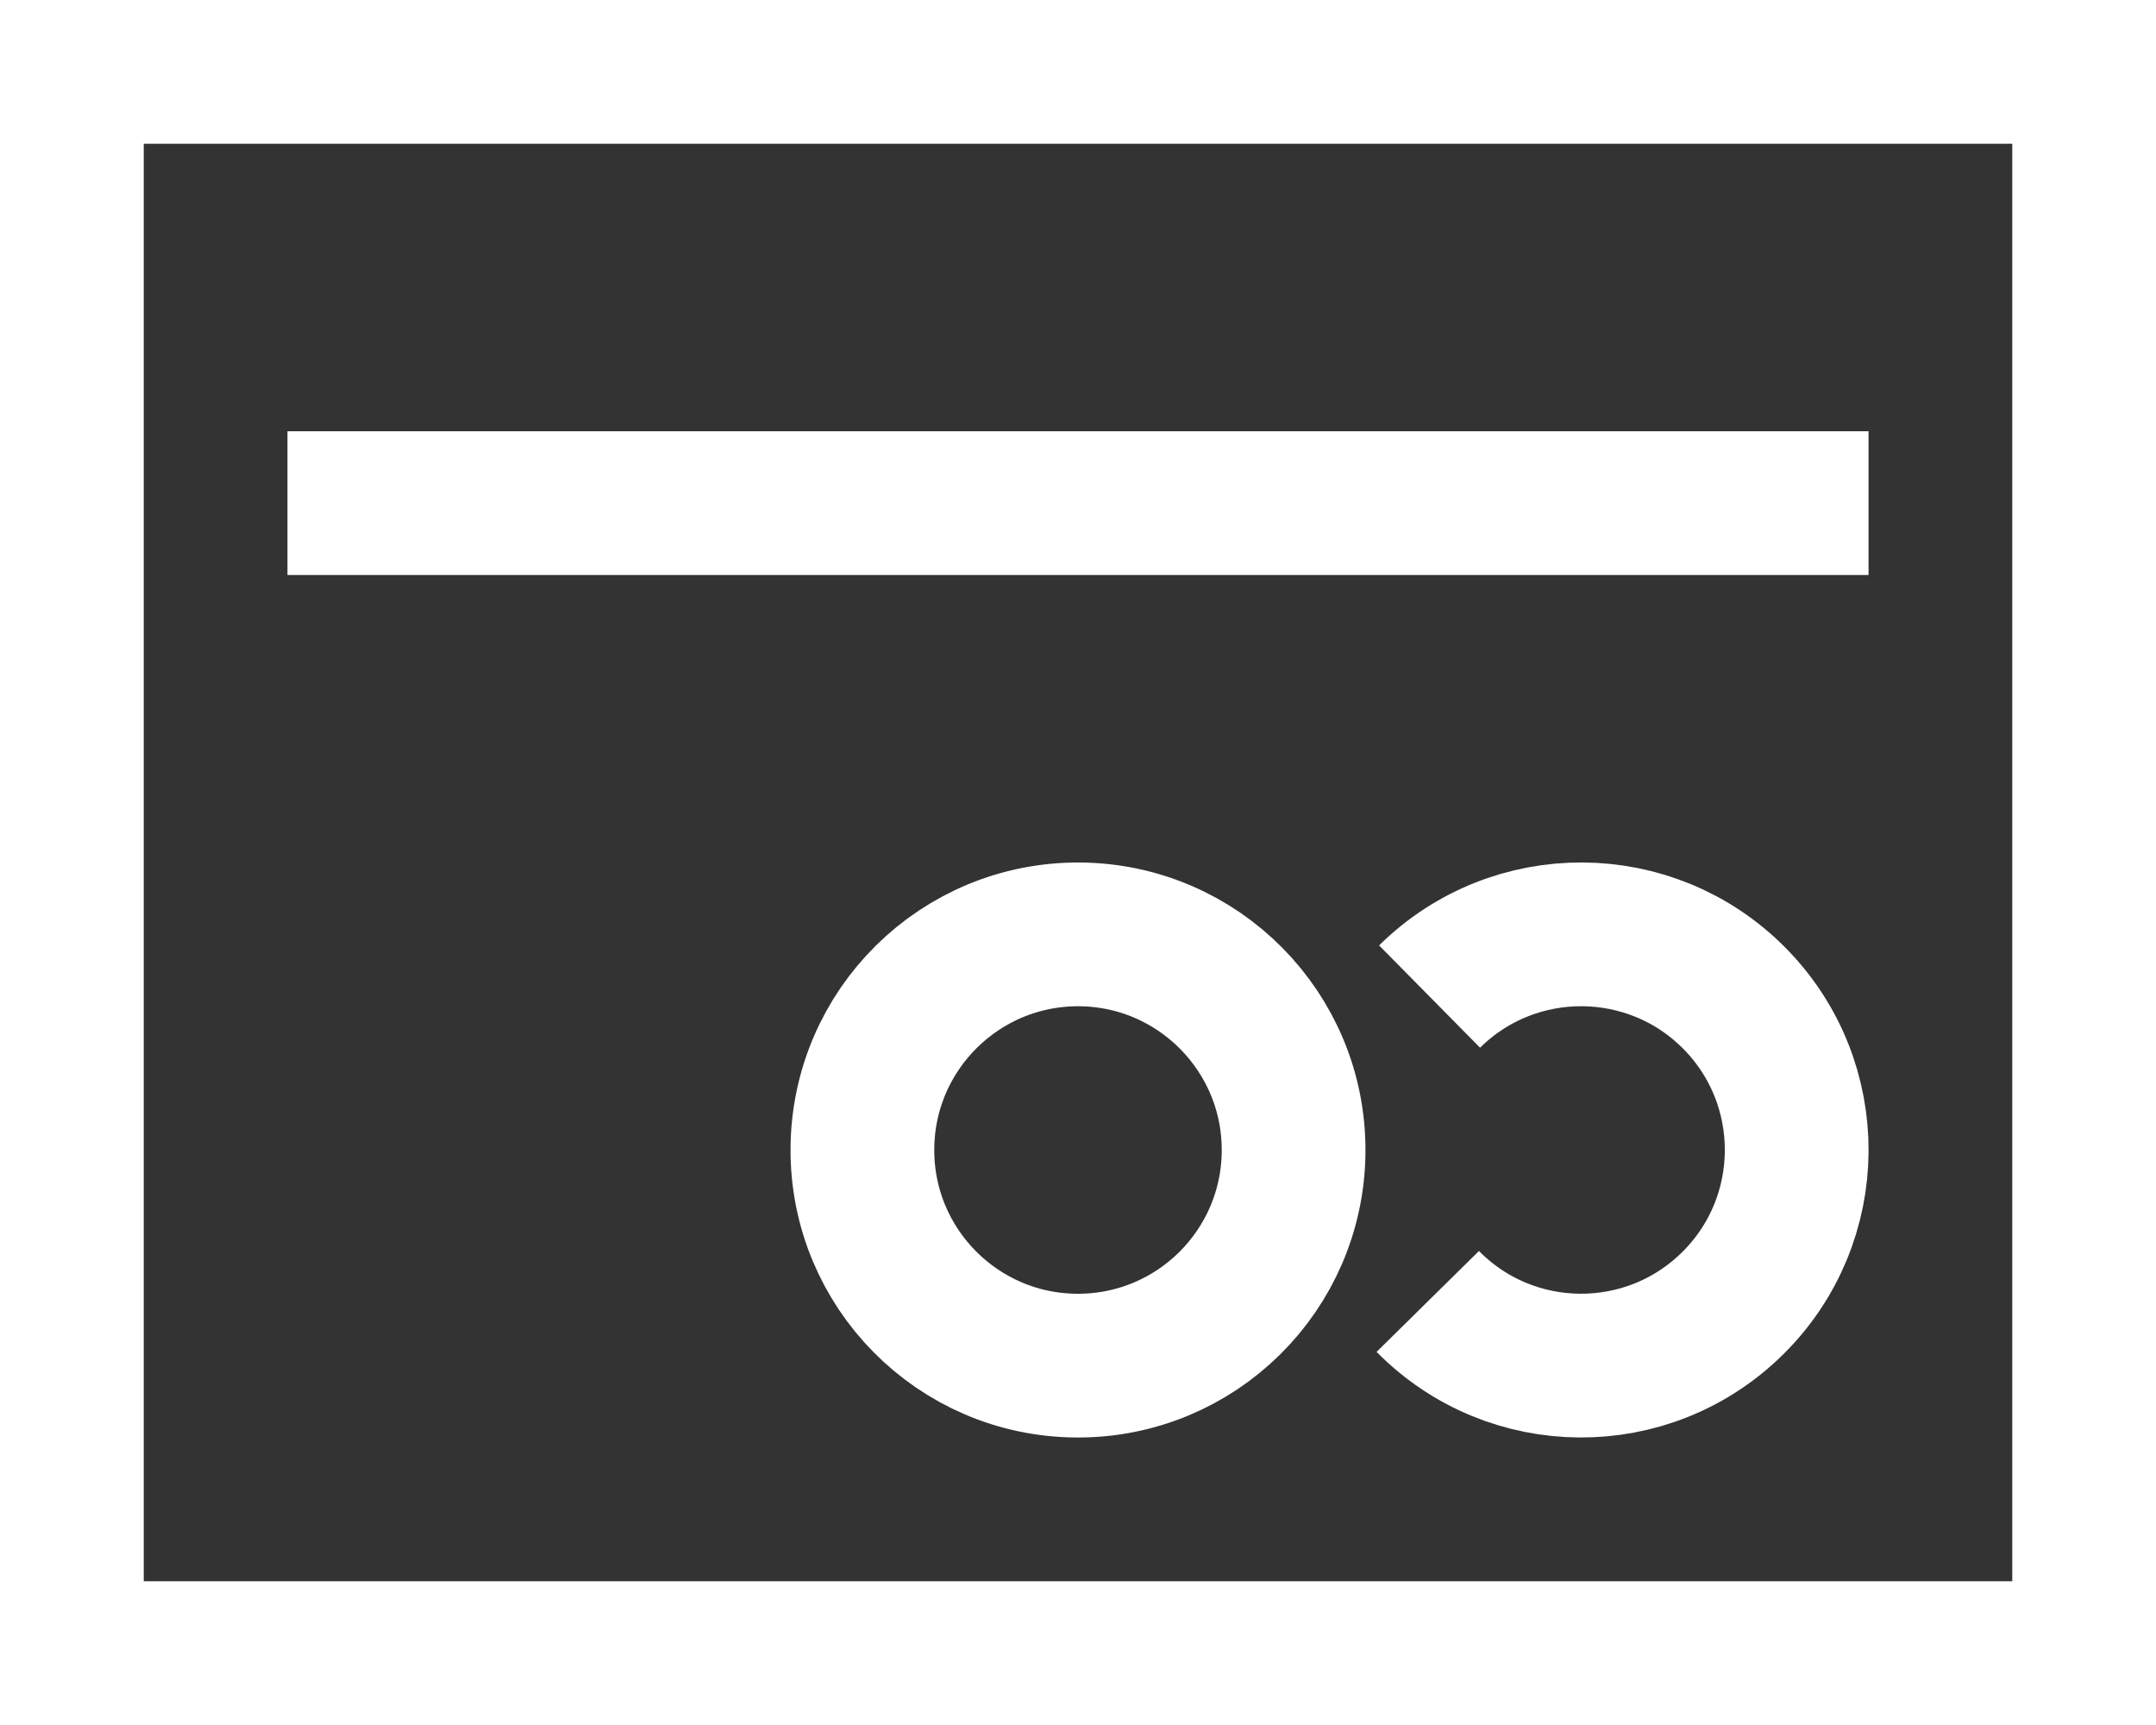 <?xml version="1.0" encoding="UTF-8"?>
<svg width="30px" height="24px" viewBox="0 0 30 24" version="1.1" xmlns="http://www.w3.org/2000/svg" xmlns:xlink="http://www.w3.org/1999/xlink">
    <rect x="0" y="0" width="30" height="24" fill="#333333" stroke="none"/>
    <title>Group</title>
    <g id="Symbols" stroke="none" stroke-width="1" fill="none" fill-rule="evenodd">
        <g id="Icon-/-(pic)-/-pay" transform="translate(0, -3)" stroke="#ffffff" stroke-width="2">
            <g id="Group" transform="translate(1, 4)">
                <path d="M17,15.018 C16.99,16.676 15.639,18.01 13.982,18 C12.325,17.991 10.99,16.639 11,14.983 C11.01,13.325 12.361,11.991 14.018,12 C15.674,12.01 17.01,13.362 17,15.018 Z" id="Path"></path>
                <path d="M18.892,12.865 C20.071,11.701 21.971,11.713 23.134,12.89 C24.299,14.068 24.288,15.969 23.109,17.133 C21.93,18.299 20.03,18.287 18.867,17.107" id="Path"></path>
                <polygon id="Path" points="0 22 28 22 28 0 0 0"></polygon>
                <line x1="3" y1="6" x2="25" y2="6" id="Path"></line>
            </g>
        </g>
    </g>
</svg>